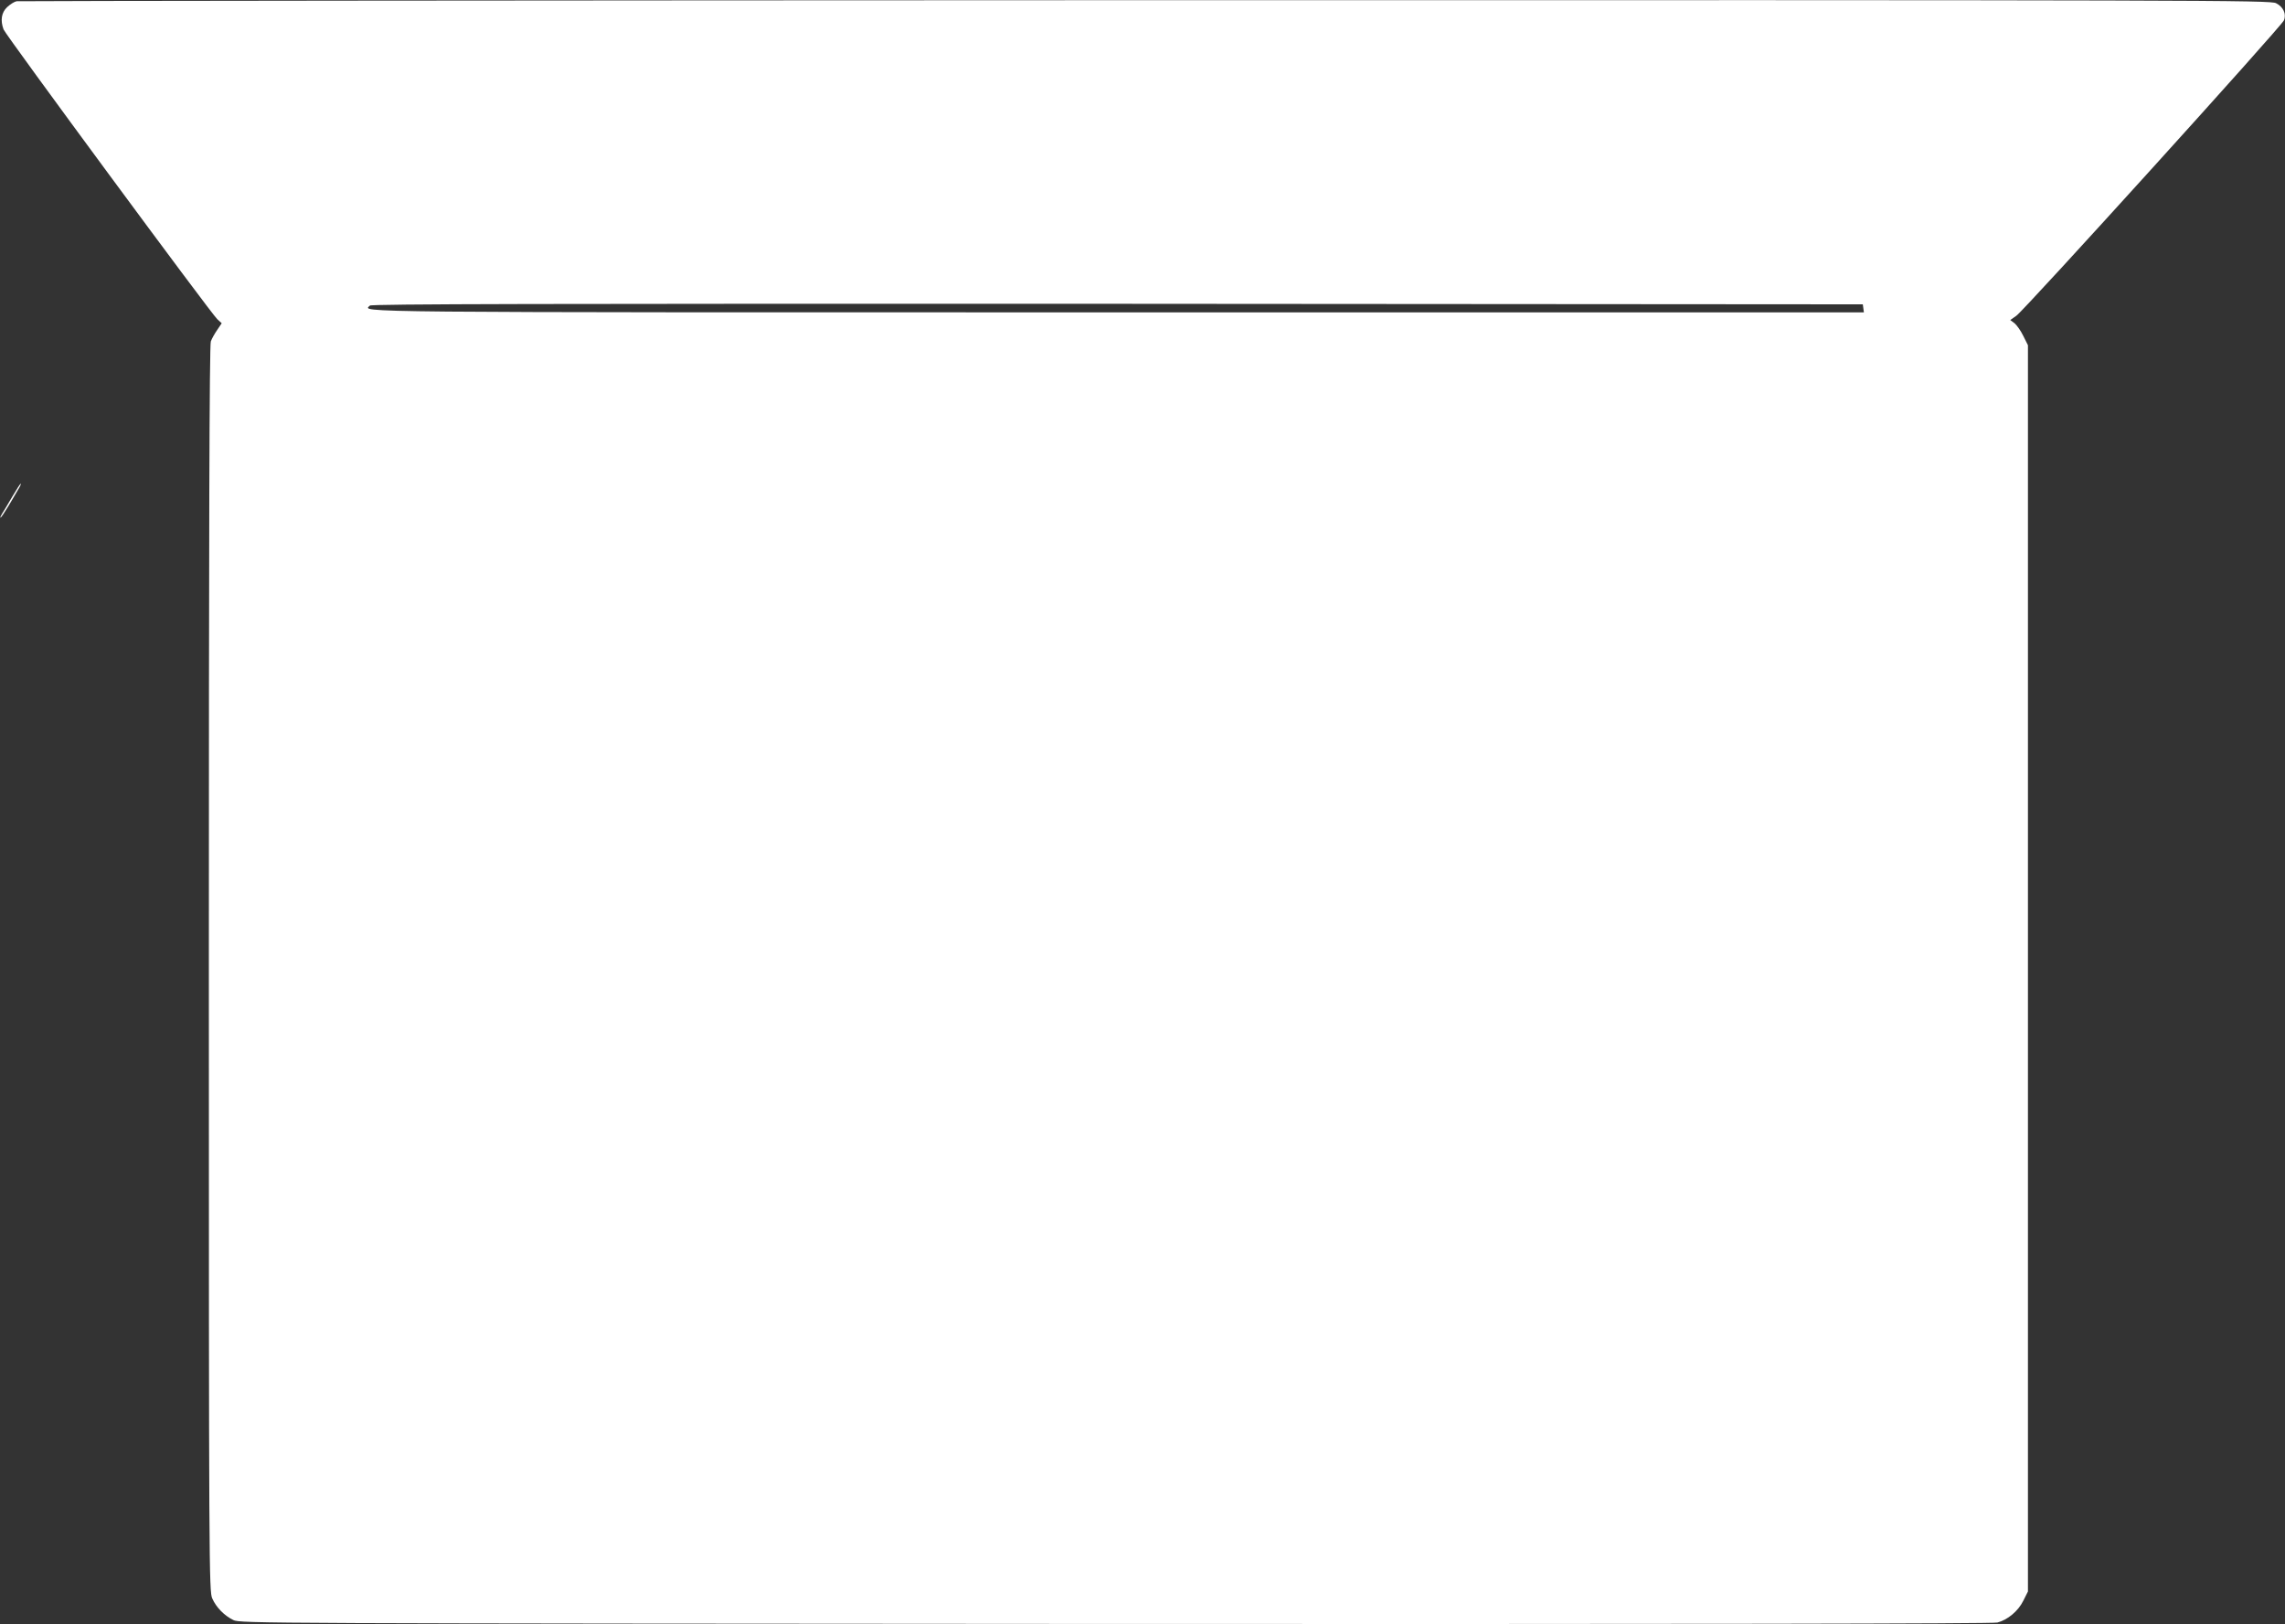 <?xml version="1.0" standalone="no"?>
<!DOCTYPE svg PUBLIC "-//W3C//DTD SVG 20010904//EN"
 "http://www.w3.org/TR/2001/REC-SVG-20010904/DTD/svg10.dtd">
<svg version="1.0" xmlns="http://www.w3.org/2000/svg"
 width="1280pt" height="910pt" viewBox="0 0 1280 910"
 preserveAspectRatio="xMidYMid meet">
<rect x="0" y="0" width="1280" height="910" fill="#333333" stroke="none"/>
<g transform="translate(0,910) scale(0.1,-0.1)"
fill="#ffffff" stroke="none">
<path d="M93 9093 c-12 -2 -36 -17 -53 -33 -32 -30 -39 -74 -20 -125 12 -32
1162 -1591 1197 -1623 l25 -23 -25 -37 c-14 -20 -31 -50 -36 -65 -8 -20 -11
-1091 -11 -3515 0 -3355 1 -3489 19 -3527 22 -50 67 -96 118 -121 37 -19 149
-19 4942 -22 3180 -1 4916 1 4940 8 58 15 117 65 145 122 l26 52 0 3491 0
3491 -26 52 c-14 29 -36 60 -49 71 l-24 18 34 24 c45 31 1487 1623 1499 1655
15 36 -4 76 -44 96 -33 17 -356 18 -6335 17 -3465 -1 -6310 -4 -6322 -6z
m10345 -1720 l3 -23 -4190 0 c-4368 0 -4218 -1 -4179 38 9 9 948 11 4188 10
l4175 -3 3 -22z"/>
<path d="M69 6318 c-23 -40 -49 -83 -57 -95 -8 -13 -12 -23 -9 -23 3 0 22 28
43 63 20 34 46 77 56 95 11 17 17 32 14 32 -3 0 -24 -33 -47 -72z"/>
</g>
</svg>
